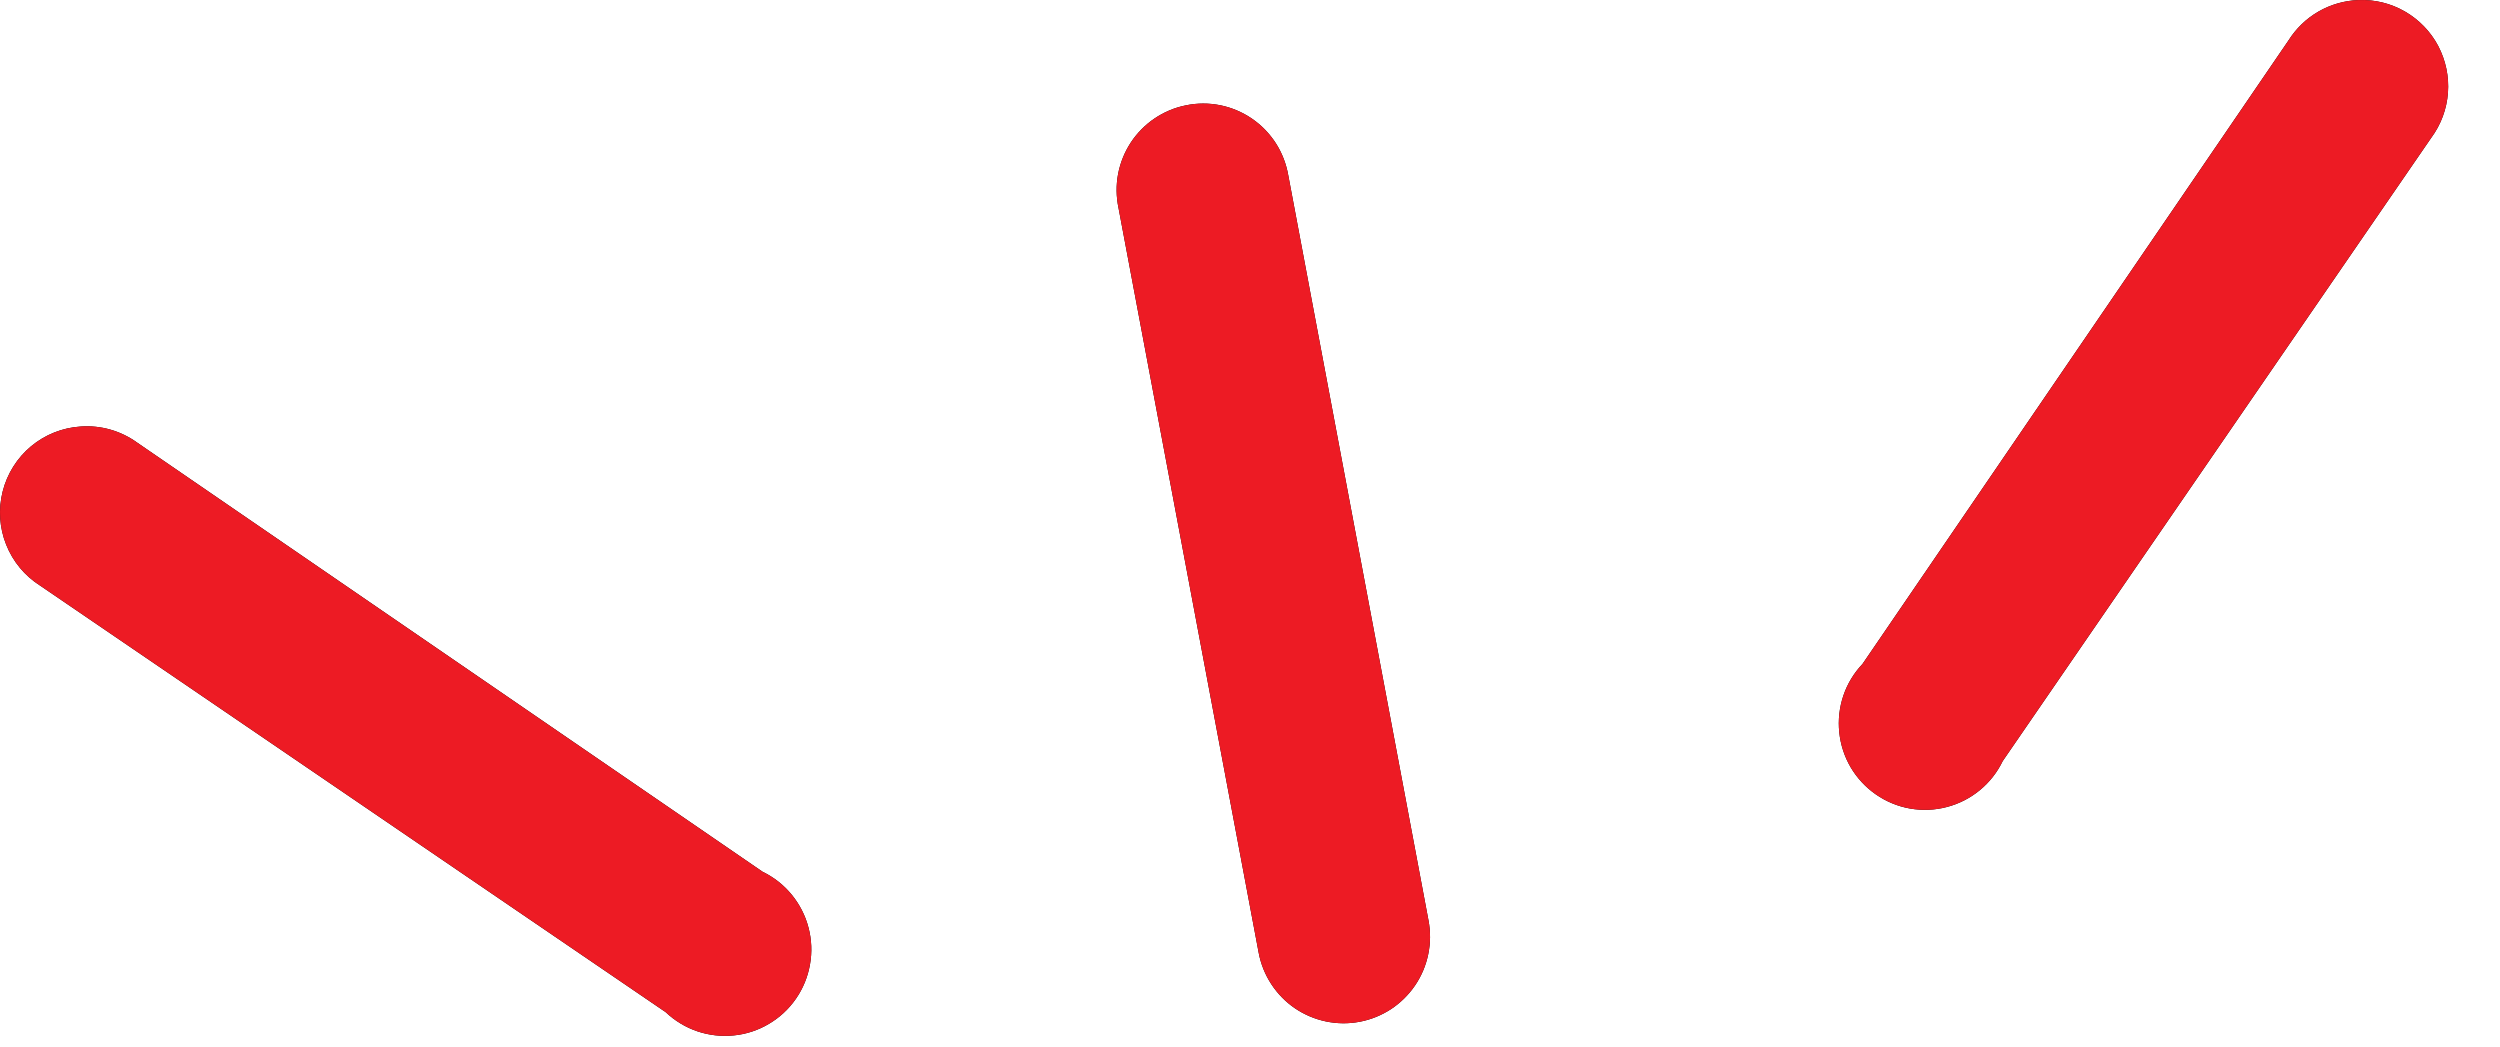 <?xml version="1.0" encoding="UTF-8"?> <svg xmlns="http://www.w3.org/2000/svg" width="43" height="18" viewBox="0 0 43 18" fill="none"> <path d="M39.877 0.199C40.087 0.078 40.324 0.01 40.566 0.001C40.846 -0.01 41.123 0.058 41.365 0.198C41.608 0.338 41.806 0.543 41.937 0.79C42.067 1.038 42.126 1.317 42.105 1.597C42.084 1.876 41.985 2.143 41.818 2.369L34.446 13.091C34.353 13.284 34.219 13.455 34.053 13.591C33.888 13.727 33.695 13.826 33.488 13.88C33.281 13.935 33.064 13.944 32.853 13.907C32.642 13.87 32.442 13.787 32.266 13.665C32.09 13.543 31.942 13.384 31.833 13.2C31.724 13.015 31.657 12.809 31.635 12.596C31.613 12.383 31.637 12.167 31.706 11.964C31.775 11.761 31.887 11.576 32.035 11.42L39.361 0.697C39.49 0.492 39.667 0.32 39.877 0.199Z" fill="black"></path> <path d="M39.877 0.199C40.087 0.078 40.324 0.01 40.566 0.001C40.846 -0.01 41.123 0.058 41.365 0.198C41.608 0.338 41.806 0.543 41.937 0.79C42.067 1.038 42.126 1.317 42.105 1.597C42.084 1.876 41.985 2.143 41.818 2.369L34.446 13.091C34.353 13.284 34.219 13.455 34.053 13.591C33.888 13.727 33.695 13.826 33.488 13.88C33.281 13.935 33.064 13.944 32.853 13.907C32.642 13.87 32.442 13.787 32.266 13.665C32.09 13.543 31.942 13.384 31.833 13.2C31.724 13.015 31.657 12.809 31.635 12.596C31.613 12.383 31.637 12.167 31.706 11.964C31.775 11.761 31.887 11.576 32.035 11.42L39.361 0.697C39.49 0.492 39.667 0.32 39.877 0.199Z" fill="#ED1B24"></path> <path d="M19.859 2.037C20.022 1.927 20.204 1.85 20.397 1.812C20.592 1.771 20.793 1.771 20.989 1.81C21.184 1.85 21.369 1.928 21.534 2.041C21.698 2.153 21.838 2.298 21.946 2.466C22.053 2.634 22.125 2.822 22.159 3.018L24.57 15.83C24.607 16.022 24.606 16.22 24.566 16.412C24.527 16.604 24.45 16.786 24.34 16.948C24.23 17.11 24.09 17.248 23.927 17.356C23.763 17.463 23.58 17.538 23.388 17.574C23.196 17.611 22.999 17.609 22.807 17.569C22.616 17.529 22.434 17.452 22.272 17.342C22.111 17.232 21.973 17.091 21.866 16.927C21.759 16.763 21.685 16.58 21.649 16.387L19.238 3.576C19.197 3.383 19.195 3.185 19.231 2.992C19.268 2.799 19.342 2.616 19.45 2.451C19.558 2.287 19.697 2.146 19.859 2.037Z" fill="black"></path> <path d="M19.859 2.037C20.022 1.927 20.204 1.85 20.397 1.812C20.592 1.771 20.793 1.771 20.989 1.81C21.184 1.85 21.369 1.928 21.534 2.041C21.698 2.153 21.838 2.298 21.946 2.466C22.053 2.634 22.125 2.822 22.159 3.018L24.57 15.83C24.607 16.022 24.606 16.22 24.566 16.412C24.527 16.604 24.45 16.786 24.34 16.948C24.23 17.11 24.09 17.248 23.927 17.356C23.763 17.463 23.58 17.538 23.388 17.574C23.196 17.611 22.999 17.609 22.807 17.569C22.616 17.529 22.434 17.452 22.272 17.342C22.111 17.232 21.973 17.091 21.866 16.927C21.759 16.763 21.685 16.58 21.649 16.387L19.238 3.576C19.197 3.383 19.195 3.185 19.231 2.992C19.268 2.799 19.342 2.616 19.45 2.451C19.558 2.287 19.697 2.146 19.859 2.037Z" fill="#ED1B24"></path> <path d="M0.535 7.675C0.776 7.475 1.075 7.356 1.388 7.336C1.735 7.311 2.079 7.41 2.361 7.614L13.118 14.995C13.311 15.088 13.481 15.222 13.617 15.388C13.753 15.554 13.852 15.747 13.906 15.954C13.961 16.161 13.97 16.378 13.932 16.589C13.895 16.8 13.813 17.001 13.691 17.177C13.569 17.354 13.411 17.501 13.226 17.61C13.042 17.72 12.836 17.788 12.623 17.809C12.41 17.831 12.195 17.807 11.992 17.738C11.79 17.669 11.604 17.556 11.449 17.409L0.692 10.074C0.427 9.907 0.222 9.66 0.106 9.368C-0.011 9.077 -0.031 8.756 0.046 8.452C0.123 8.148 0.294 7.876 0.535 7.675Z" fill="black"></path> <path d="M0.535 7.675C0.776 7.475 1.075 7.356 1.388 7.336C1.735 7.311 2.079 7.41 2.361 7.614L13.118 14.995C13.311 15.088 13.481 15.222 13.617 15.388C13.753 15.554 13.852 15.747 13.906 15.954C13.961 16.161 13.97 16.378 13.932 16.589C13.895 16.8 13.813 17.001 13.691 17.177C13.569 17.354 13.411 17.501 13.226 17.61C13.042 17.72 12.836 17.788 12.623 17.809C12.41 17.831 12.195 17.807 11.992 17.738C11.79 17.669 11.604 17.556 11.449 17.409L0.692 10.074C0.427 9.907 0.222 9.66 0.106 9.368C-0.011 9.077 -0.031 8.756 0.046 8.452C0.123 8.148 0.294 7.876 0.535 7.675Z" fill="#ED1B24"></path> </svg> 